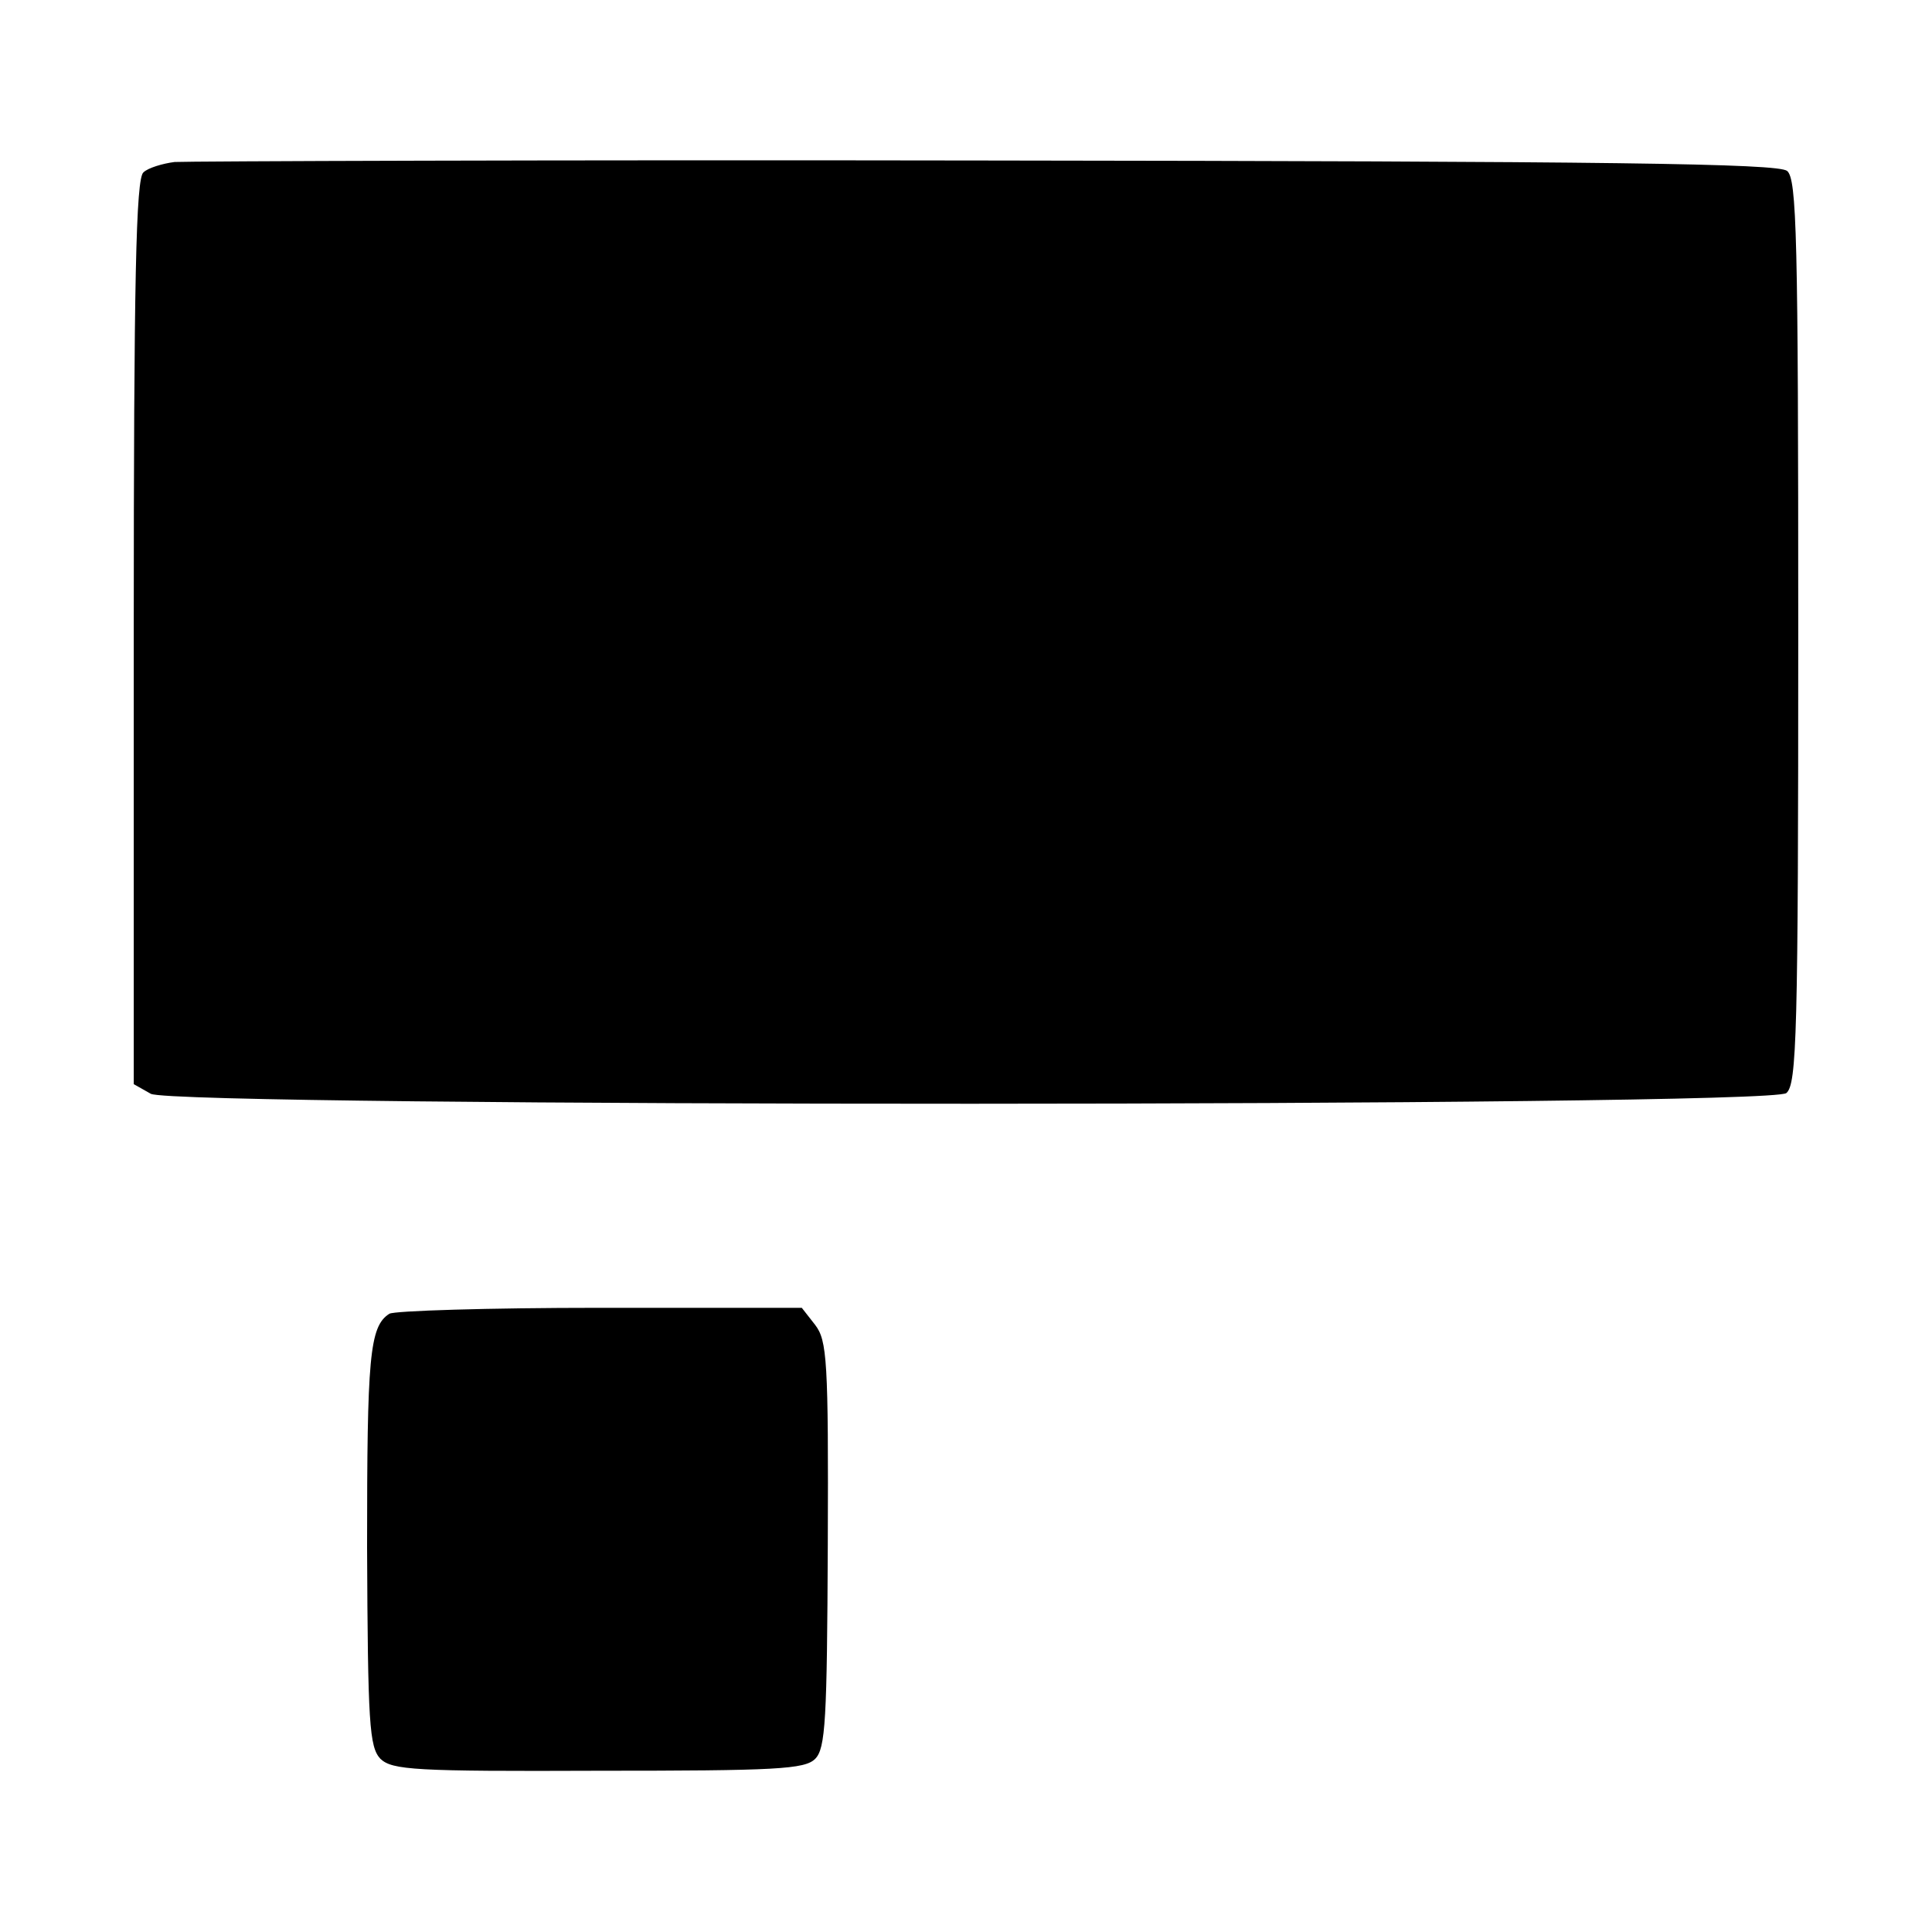 <?xml version="1.0" standalone="no"?>
<!DOCTYPE svg PUBLIC "-//W3C//DTD SVG 20010904//EN"
 "http://www.w3.org/TR/2001/REC-SVG-20010904/DTD/svg10.dtd">
<svg version="1.0" xmlns="http://www.w3.org/2000/svg"
 width="260pt" height="260pt" viewBox="0 0 260 260"
 preserveAspectRatio="xMidYMid meet">
<g transform="translate(0,260) scale(0.1,-0.1)"
fill="#000000" stroke="none">
<path d="M235 2382 c-16 -2 -36 -8 -42 -14 -10 -8 -13 -144 -13 -619 l0 -608
23 -13 c34 -18 2178 -18 2201 1 14 12 16 77 16 621 0 534 -2 609 -15 620 -13
10 -233 13 -1078 14 -584 1 -1075 -1 -1092 -2z"/>
<path d="M524 832 c-27 -17 -30 -59 -30 -314 1 -238 3 -269 18 -285 16 -15 46
-17 293 -16 240 0 278 2 292 16 14 14 16 52 17 288 1 249 -1 275 -17 296 l-18
23 -272 0 c-150 0 -277 -4 -283 -8z"/>
</g>
</svg>
